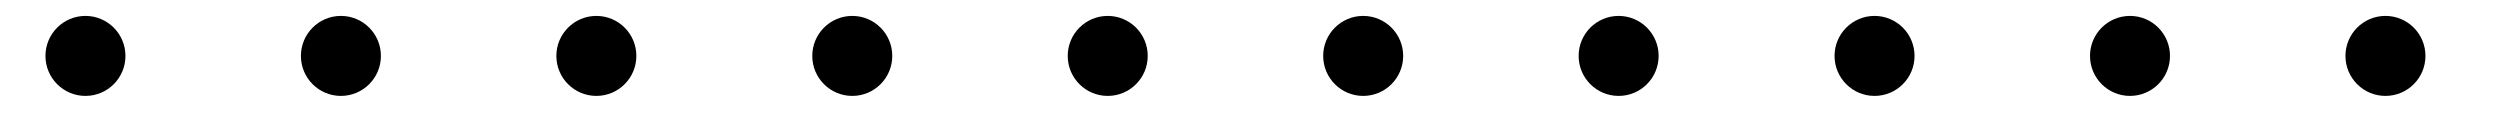 <?xml version="1.0" encoding="utf-8"?>
<!-- Generator: Adobe Illustrator 23.0.1, SVG Export Plug-In . SVG Version: 6.00 Build 0)  -->
<svg version="1.1" id="Ebene_1" xmlns="http://www.w3.org/2000/svg" xmlns:xlink="http://www.w3.org/1999/xlink" x="0px" y="0px"
	 viewBox="0 0 550 25" style="enable-background:new 0 0 550 25;" xml:space="preserve">
<g>
	<circle cx="18.8" cy="12.3" r="8.8"/>
</g>
<g>
	<circle cx="75" cy="12.3" r="8.8"/>
</g>
<g>
	<circle cx="131.2" cy="12.3" r="8.8"/>
</g>
<g>
	<circle cx="187.5" cy="12.3" r="8.8"/>
</g>
<g>
	<circle cx="243.7" cy="12.3" r="8.8"/>
</g>
<g>
	<circle cx="299.9" cy="12.3" r="8.8"/>
</g>
<g>
	<circle cx="412.4" cy="12.3" r="8.8"/>
</g>
<g>
	<circle cx="356.1" cy="12.3" r="8.8"/>
</g>
<g>
	<circle cx="524.8" cy="12.3" r="8.8"/>
</g>
<g>
	<circle cx="468.6" cy="12.3" r="8.8"/>
</g>
</svg>
